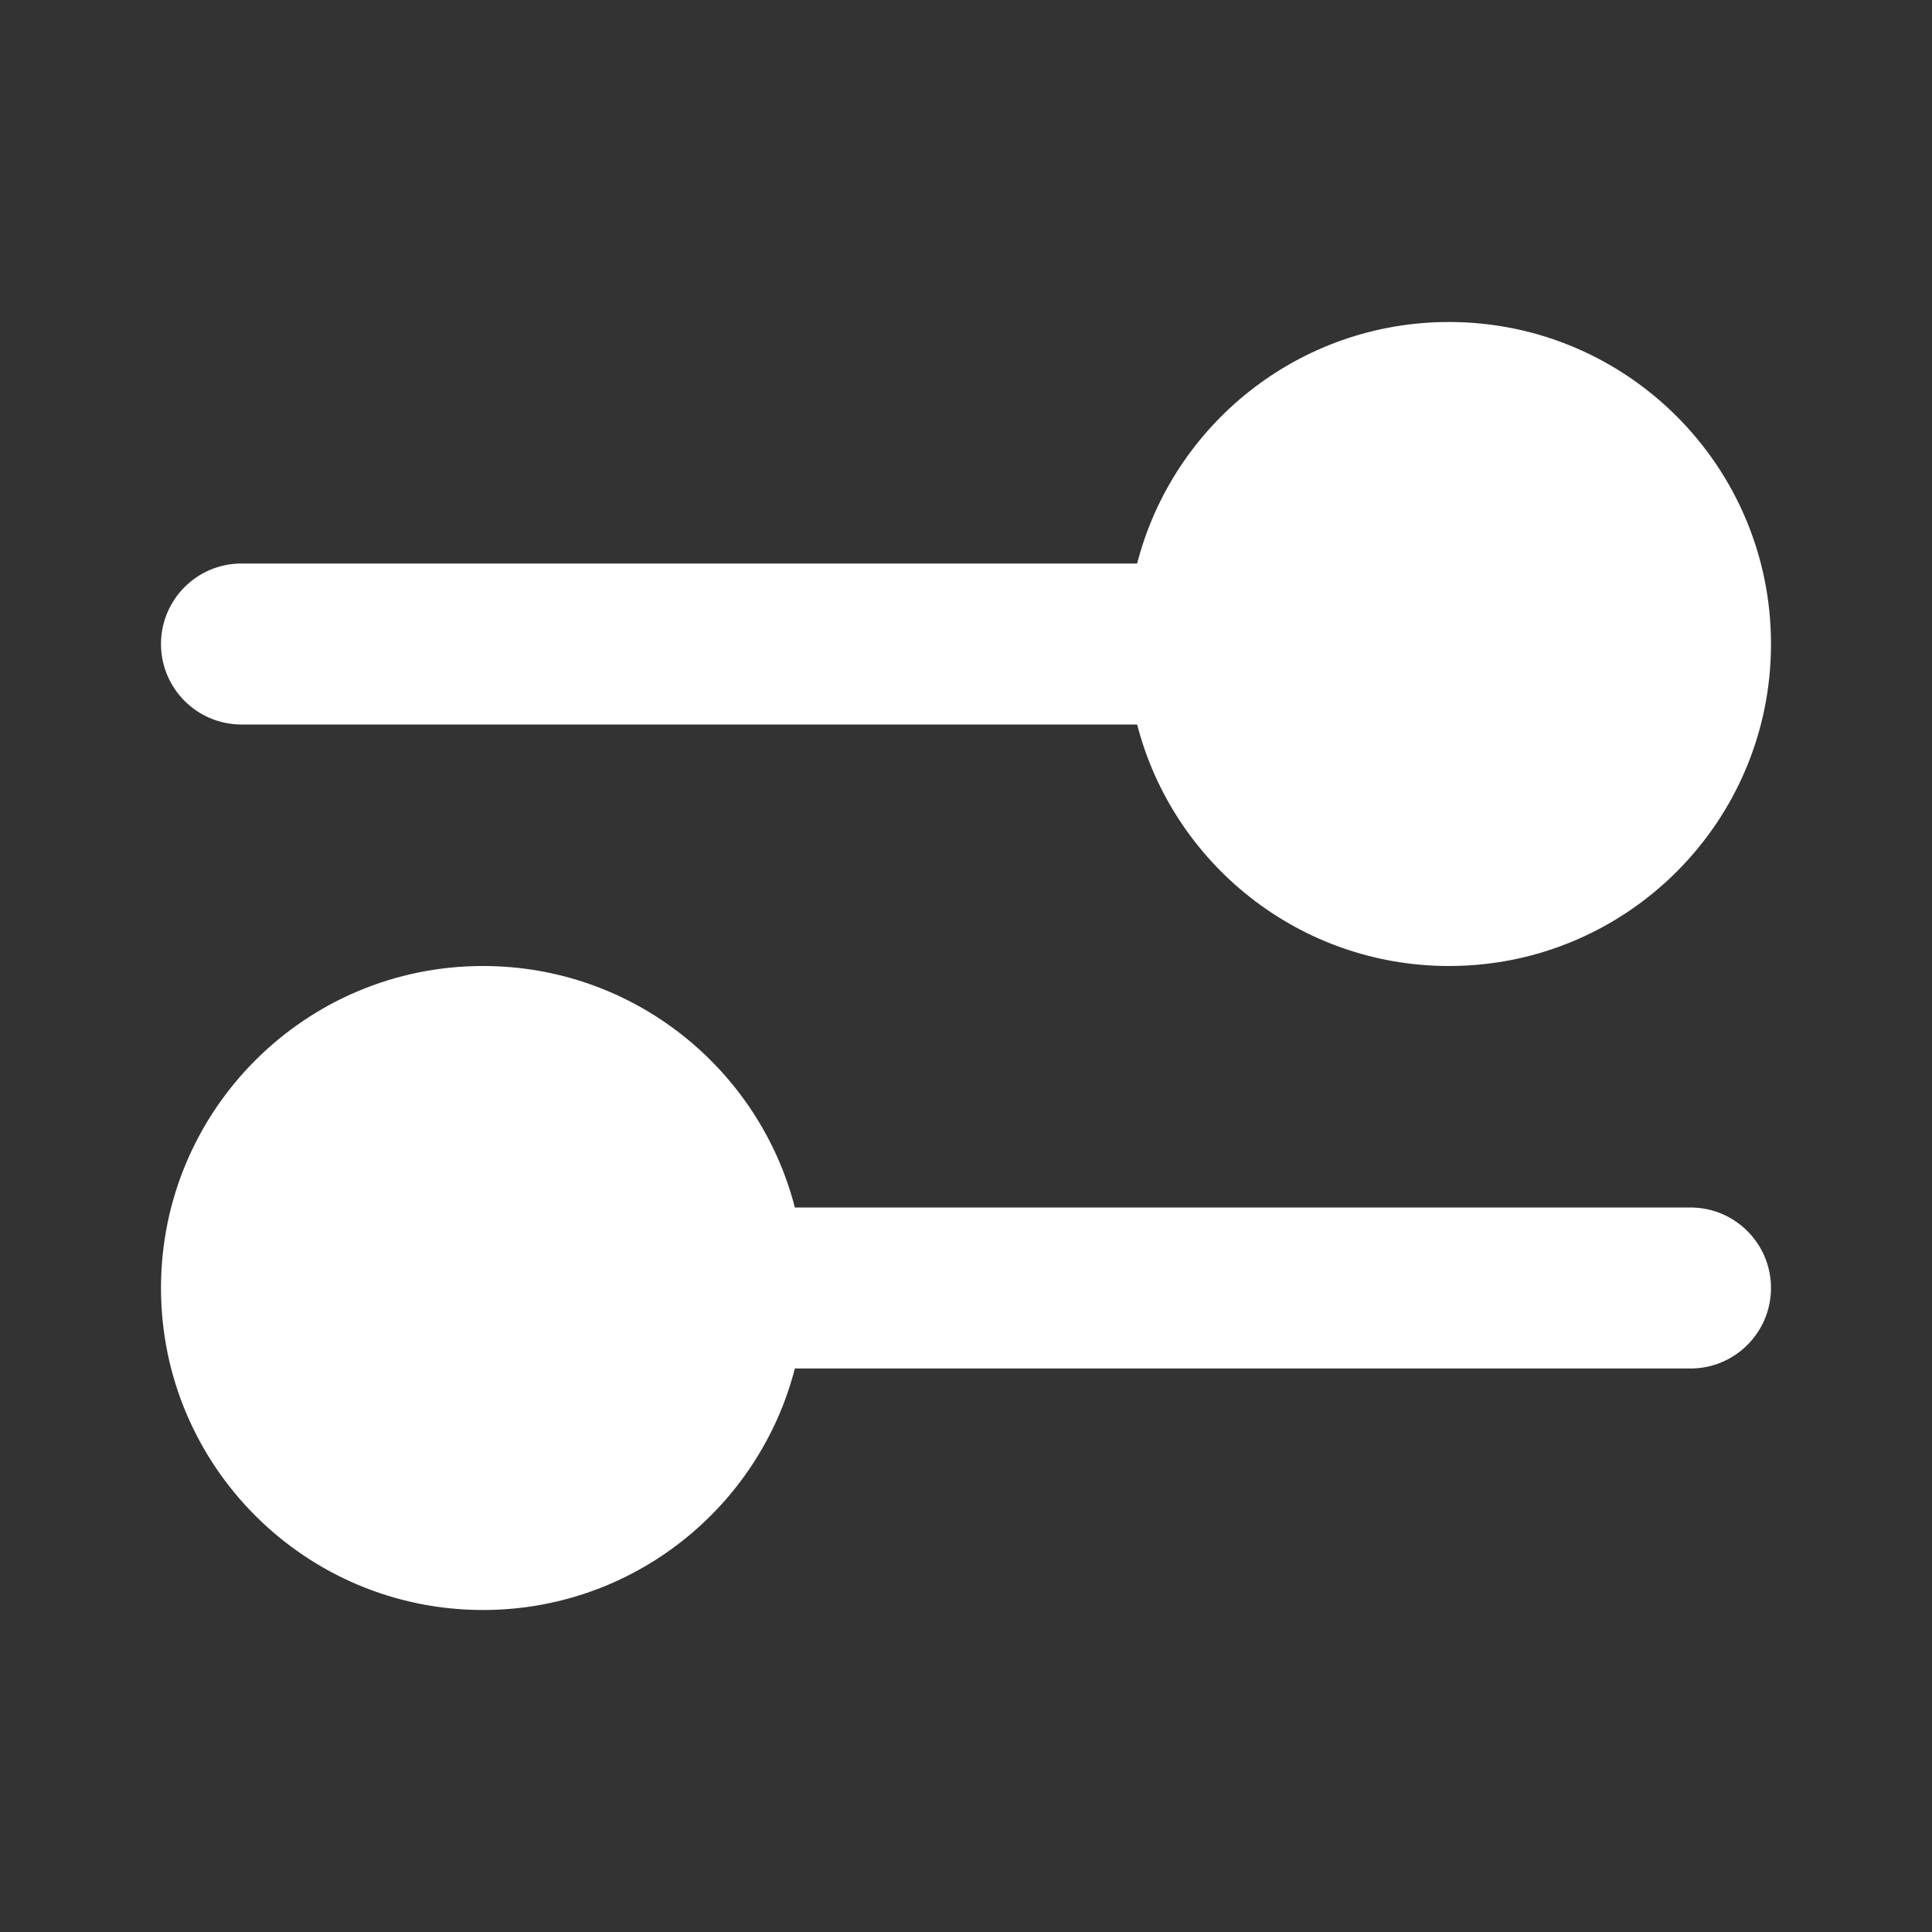 <svg width="24" height="24" viewBox="0 0 24 24" fill="none" xmlns="http://www.w3.org/2000/svg">
<rect x="0" y="0" width="24" height="24" fill="#333333" stroke="none"/>
<path fill-rule="evenodd" clip-rule="evenodd" d="M3 9L14.126 9C14.57 10.725 16.136 12 18 12C20.209 12 22 10.209 22 8C22 5.791 20.209 4 18 4C16.136 4 14.57 5.275 14.126 7L3 7C2.448 7 2 7.448 2 8C2 8.552 2.448 9 3 9Z" fill="white"/>
<path fill-rule="evenodd" clip-rule="evenodd" d="M21 15L9.874 15C9.43 13.275 7.864 12 6 12C3.791 12 2 13.791 2 16C2 18.209 3.791 20 6 20C7.864 20 9.43 18.725 9.874 17L21 17C21.552 17 22 16.552 22 16C22 15.448 21.552 15 21 15Z" fill="white"/>
</svg>

